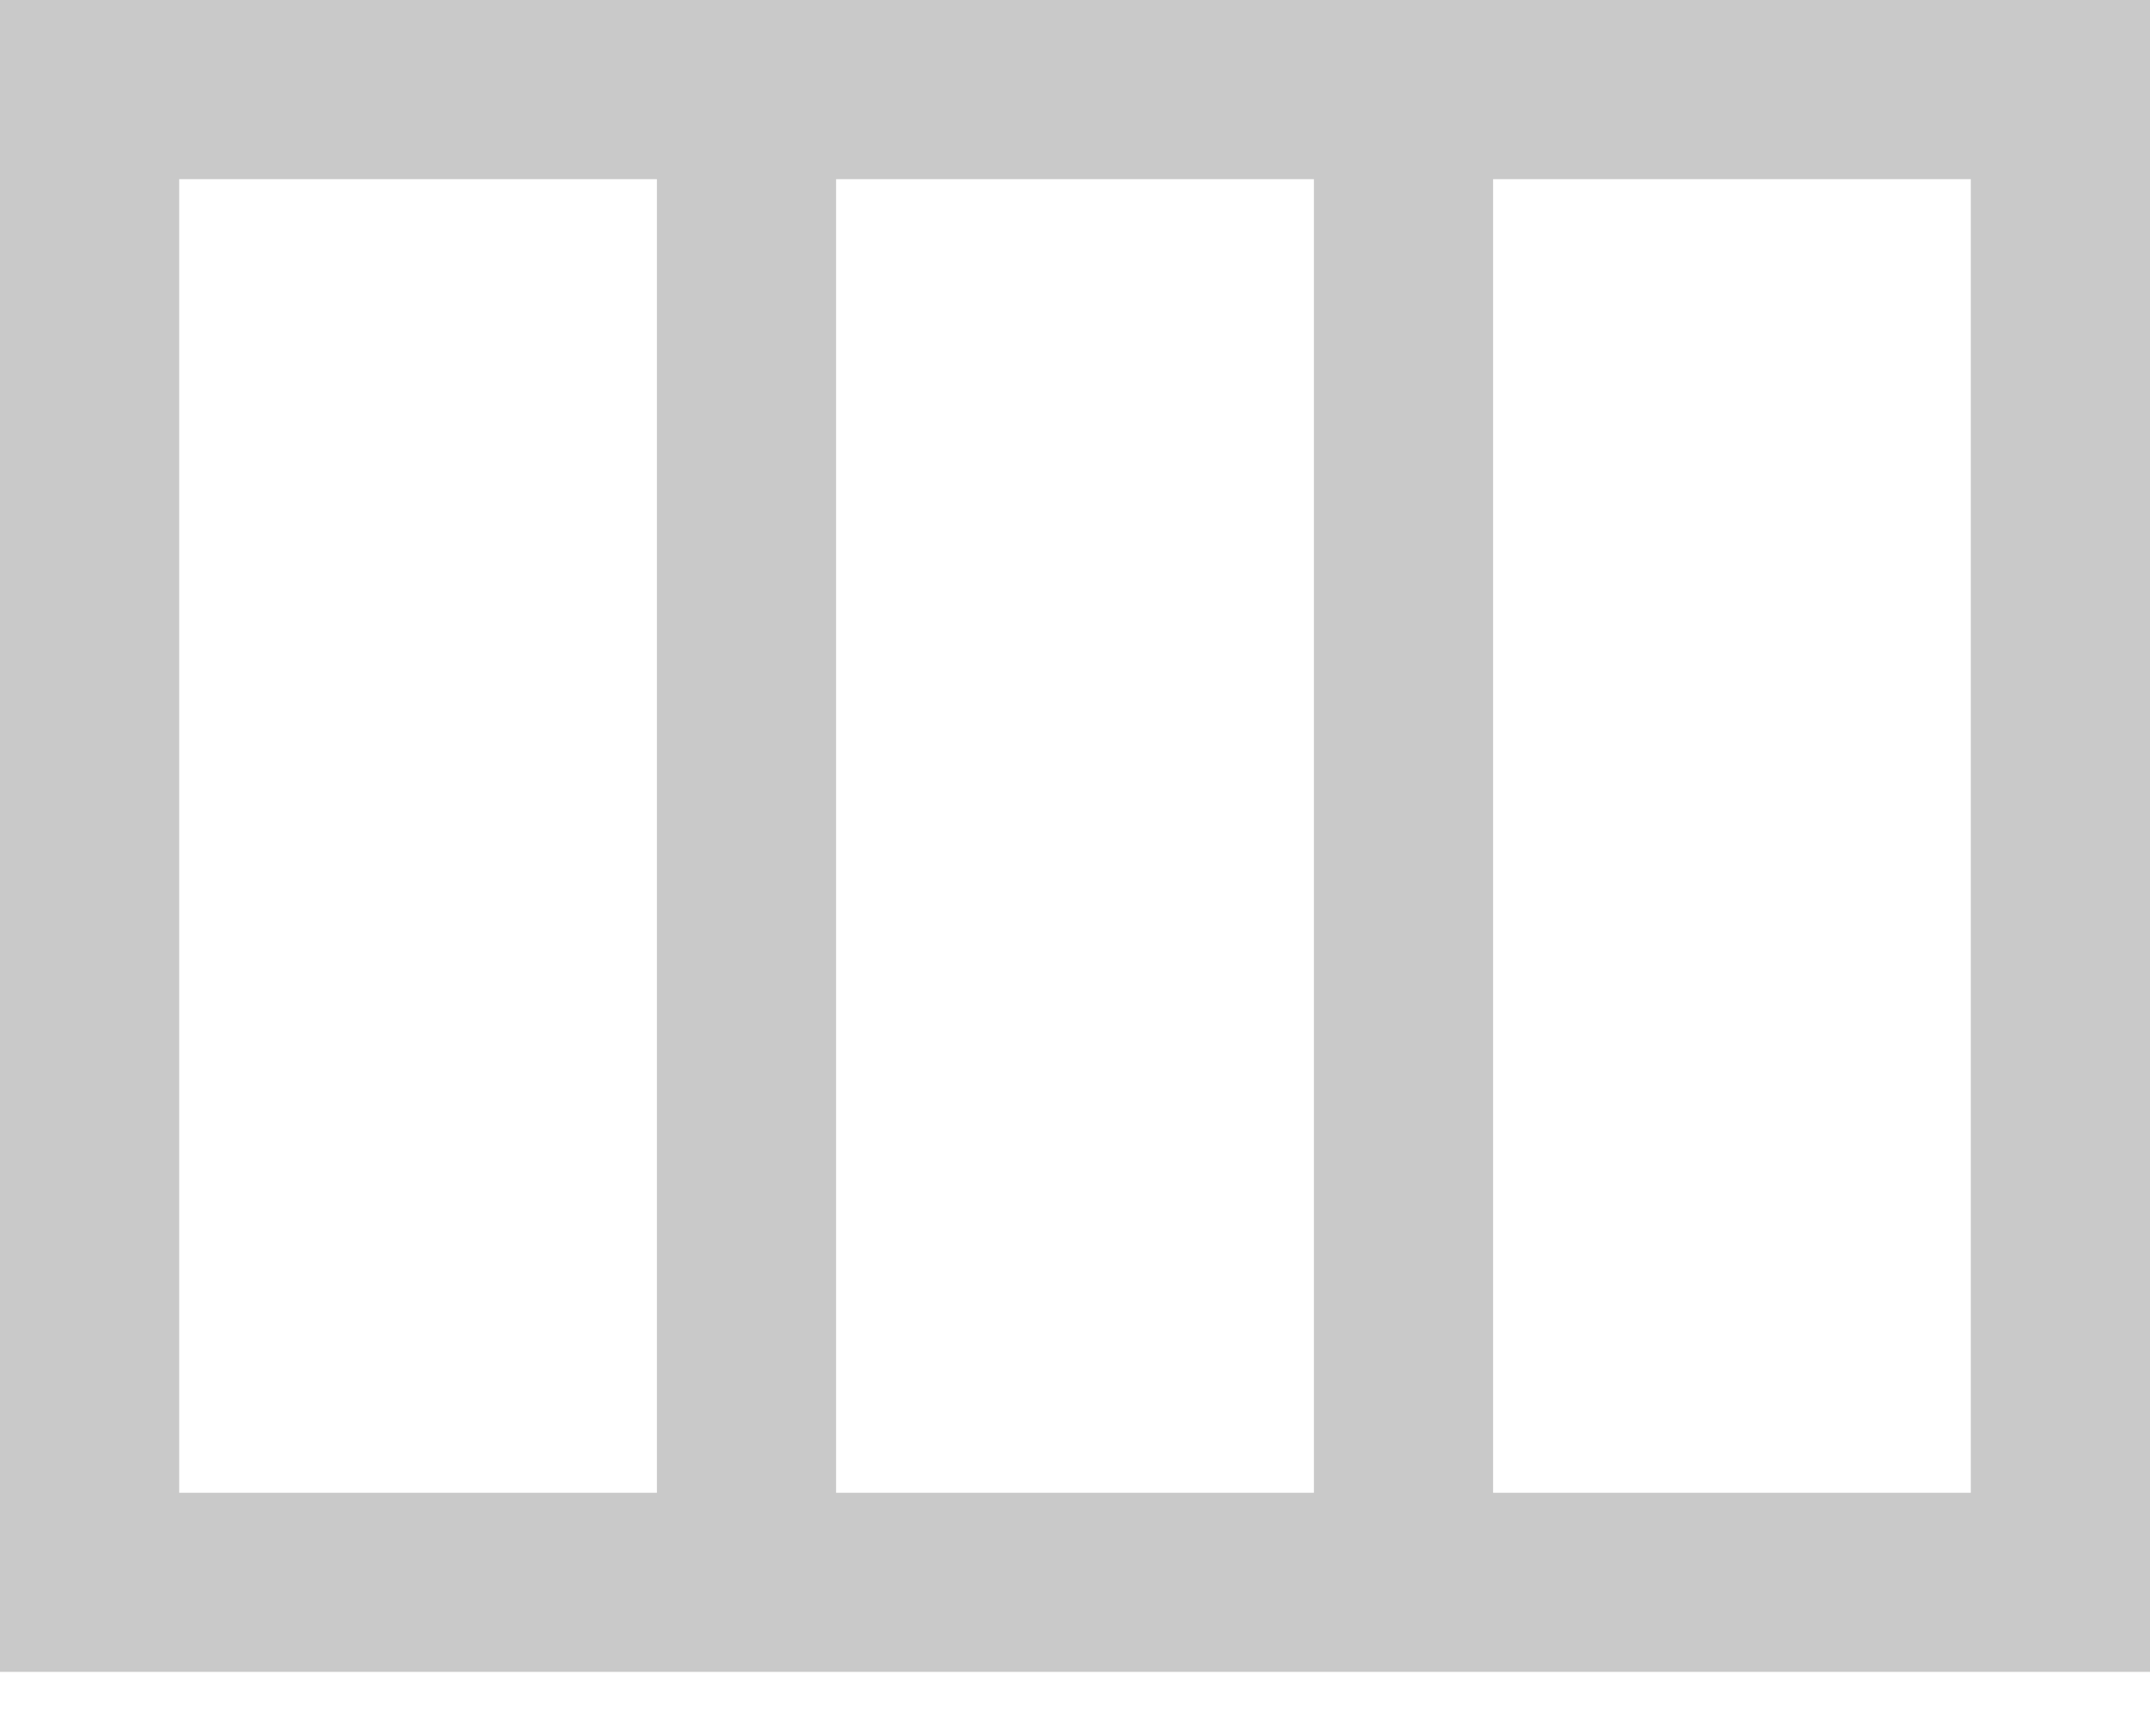 <svg width="26" height="21" viewBox="0 0 26 21" fill="none" xmlns="http://www.w3.org/2000/svg">
<path d="M0 5.90086e-06V20.222H26V5.90086e-06H0ZM2.167 2.167H7.944V18.056H2.167V2.167ZM10.111 2.167H15.889V18.056H10.111V2.167ZM18.056 2.167H23.833V18.056H18.056V2.167Z" fill="#C9C9C9"/>
</svg>
